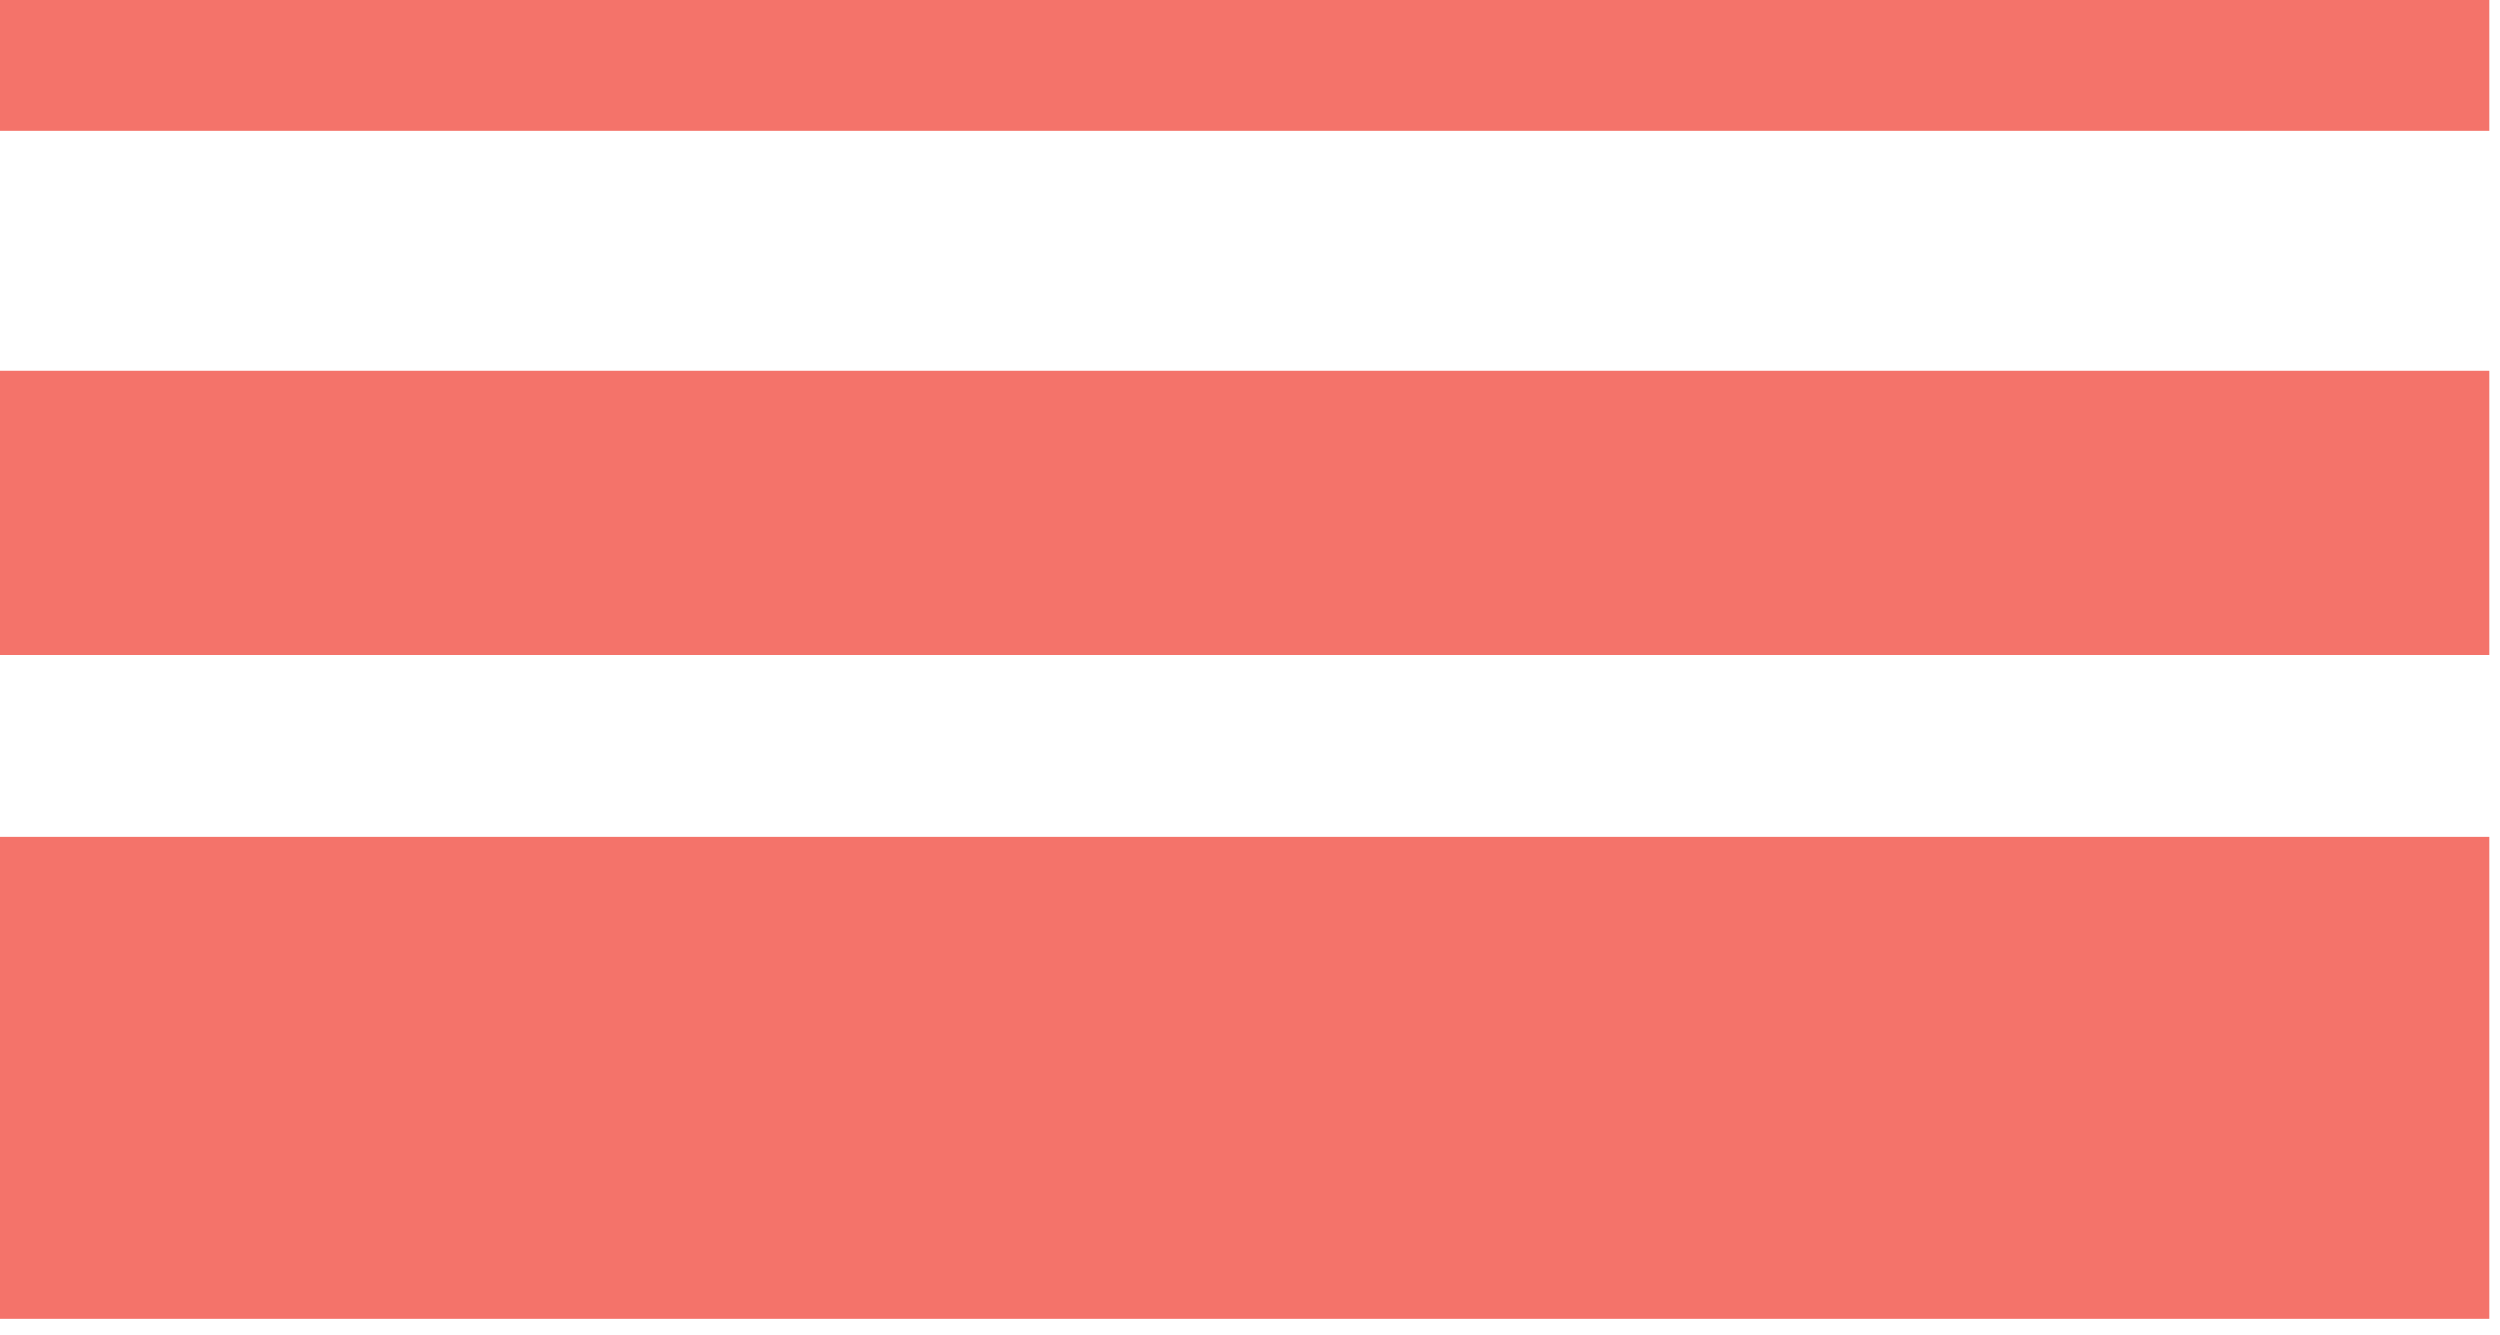 <?xml version="1.0" encoding="UTF-8"?> <svg xmlns="http://www.w3.org/2000/svg" width="118" height="63" viewBox="0 0 118 63" fill="none"> <path d="M117.496 6.175H0V0H117.496V6.175ZM0 17.5V30.916H117.496V17.5H0ZM0 62.249H117.496V39.5H0V62.249Z" fill="#F4736A"></path> </svg> 